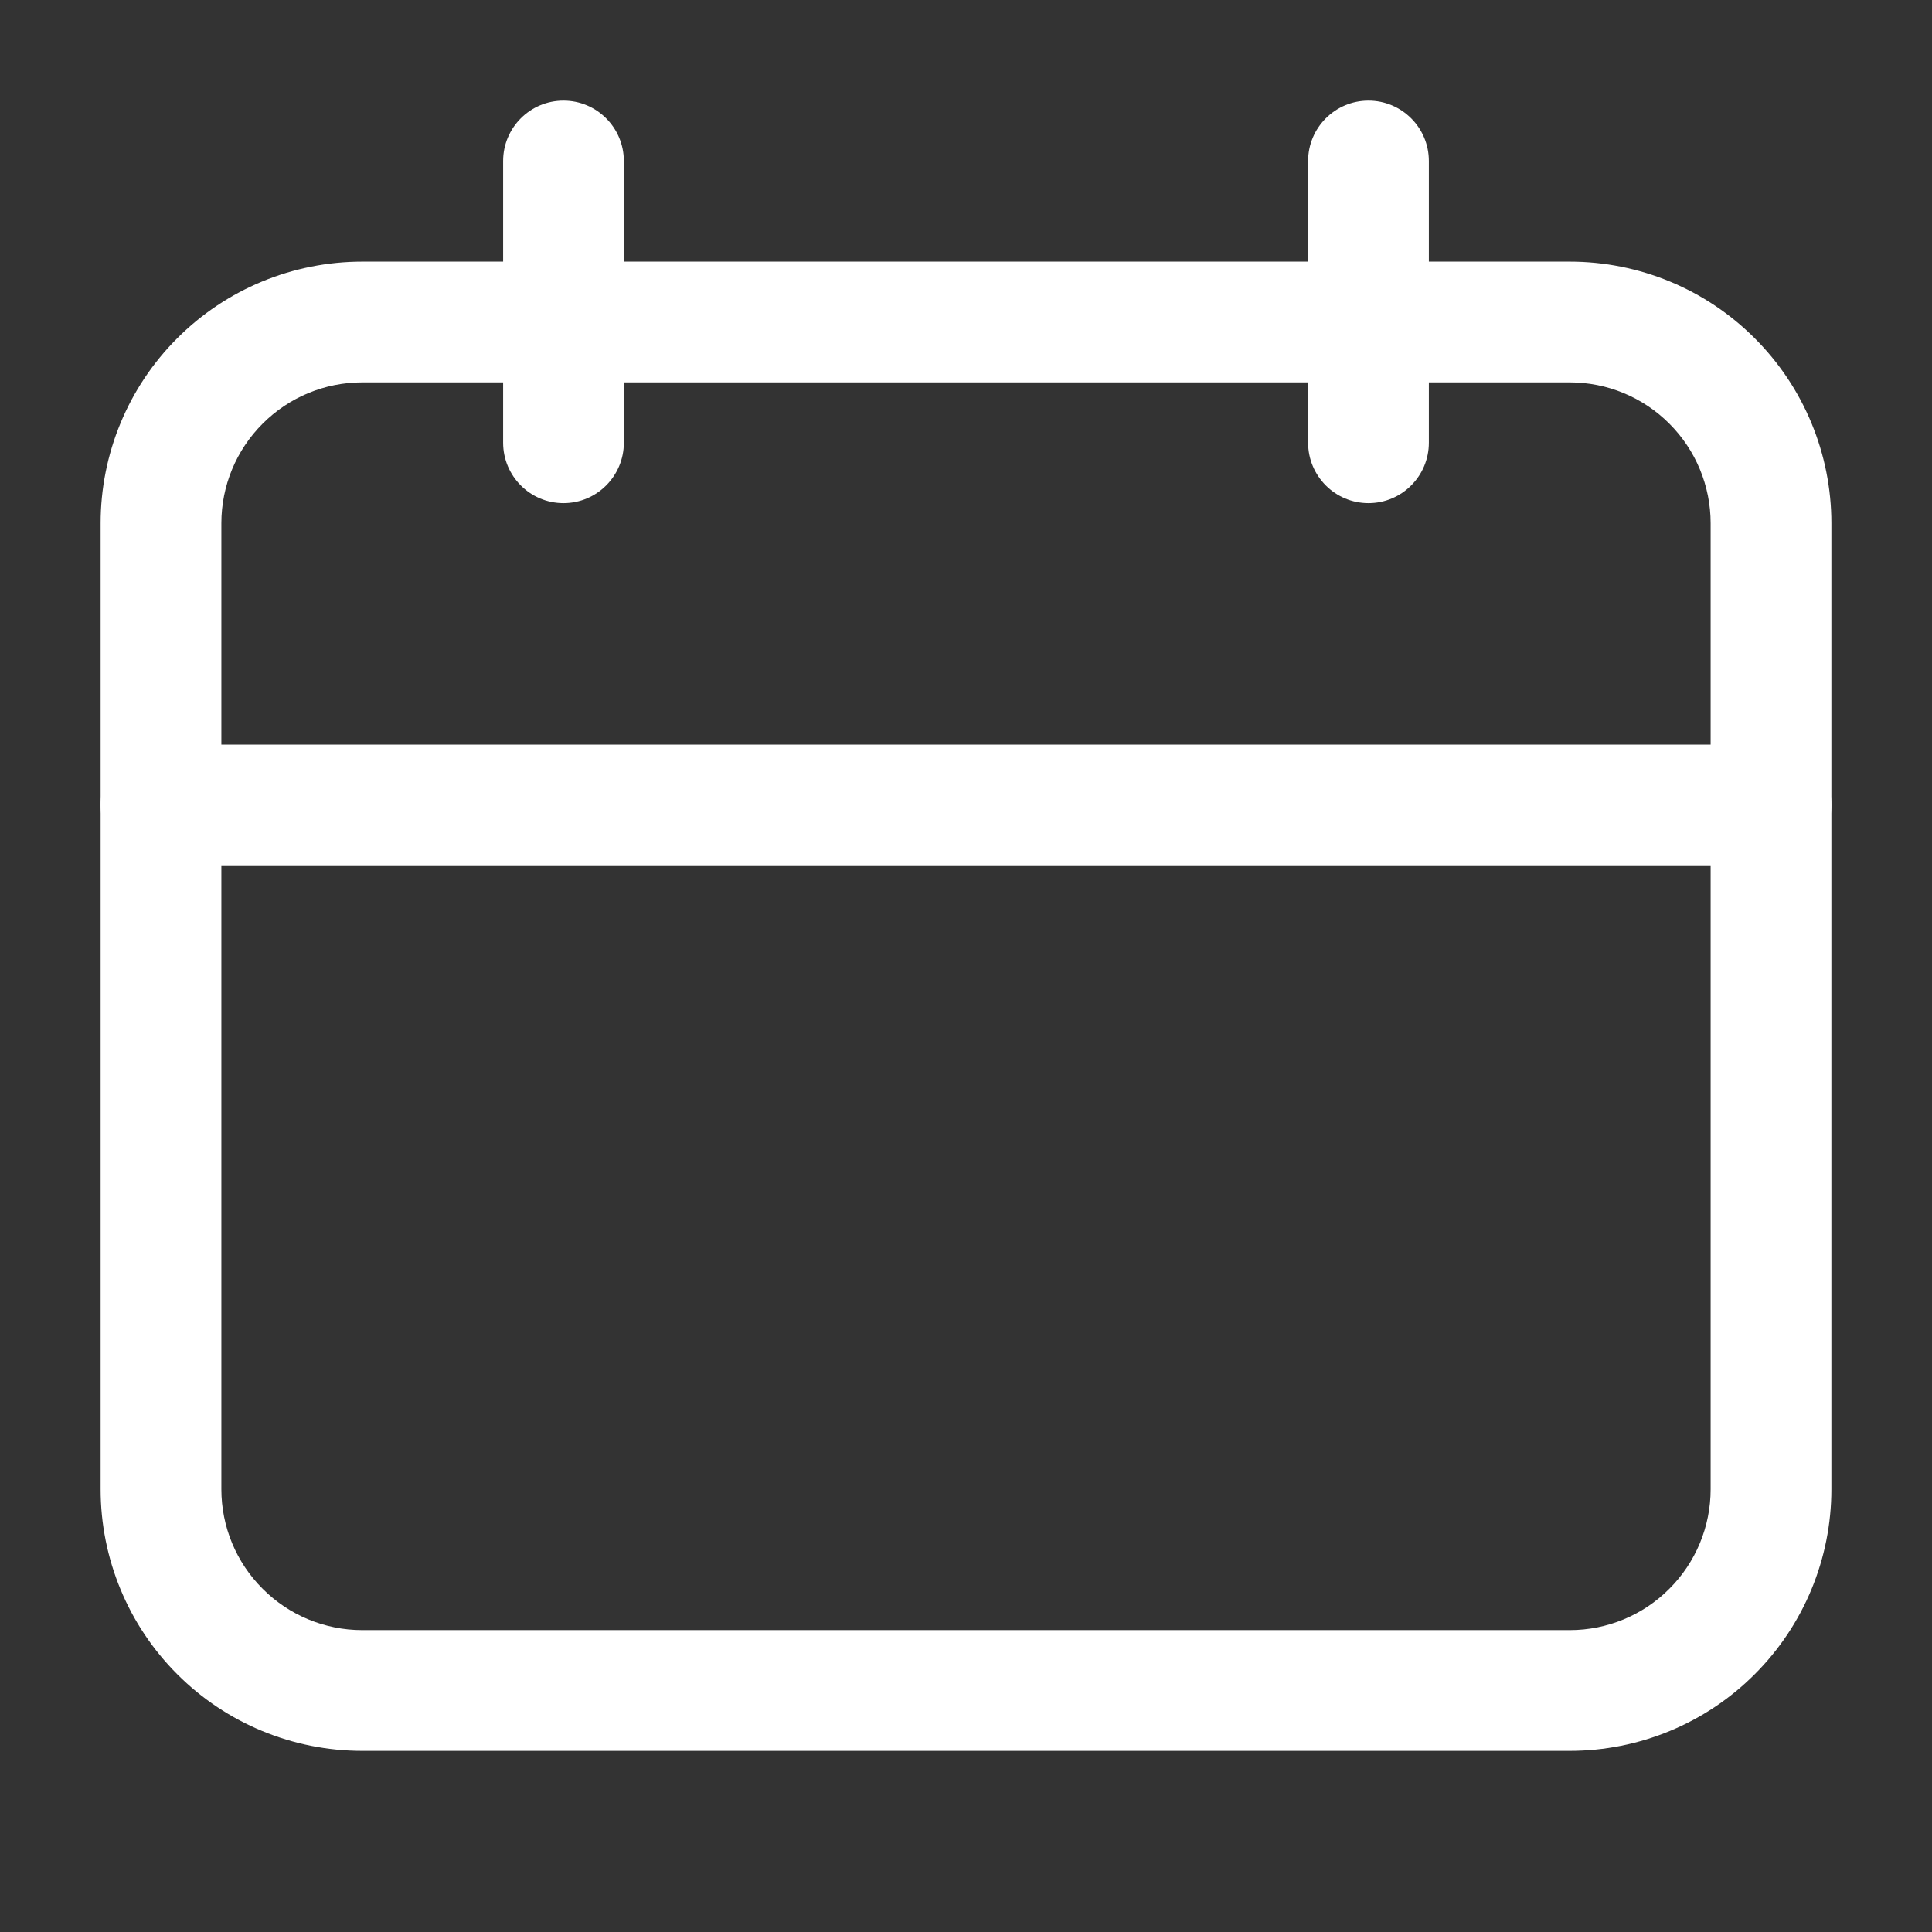 <svg width="50" height="50" viewBox="0 0 50 50" fill="none" xmlns="http://www.w3.org/2000/svg">
<rect x="0" y="0" width="50" height="50" fill="#333333" stroke="none"/>
<path fill-rule="evenodd" clip-rule="evenodd" d="M47.396 13.541C47.396 11.745 46.683 10.023 45.412 8.754C44.144 7.483 42.421 6.771 40.625 6.771H9.375C7.579 6.771 5.856 7.483 4.587 8.754C3.317 10.023 2.604 11.745 2.604 13.541V38.541C2.604 40.337 3.317 42.06 4.587 43.329C5.856 44.6 7.579 45.312 9.375 45.312H40.625C42.421 45.312 44.144 44.6 45.412 43.329C46.683 42.06 47.396 40.337 47.396 38.541V13.541ZM44.271 13.541V38.541C44.271 39.508 43.887 40.435 43.202 41.118C42.519 41.804 41.592 42.187 40.625 42.187H9.375C8.408 42.187 7.481 41.804 6.798 41.118C6.112 40.435 5.729 39.508 5.729 38.541V13.541C5.729 12.575 6.112 11.648 6.798 10.964C7.481 10.279 8.408 9.896 9.375 9.896H40.625C41.592 9.896 42.519 10.279 43.202 10.964C43.887 11.648 44.271 12.575 44.271 13.541Z" fill="white"/>
<path fill-rule="evenodd" clip-rule="evenodd" d="M33.854 4.167V11.458C33.854 12.321 34.554 13.021 35.416 13.021C36.279 13.021 36.979 12.321 36.979 11.458V4.167C36.979 3.304 36.279 2.604 35.416 2.604C34.554 2.604 33.854 3.304 33.854 4.167Z" fill="white"/>
<path fill-rule="evenodd" clip-rule="evenodd" d="M13.021 4.167V11.458C13.021 12.321 13.72 13.021 14.583 13.021C15.445 13.021 16.145 12.321 16.145 11.458V4.167C16.145 3.304 15.445 2.604 14.583 2.604C13.72 2.604 13.021 3.304 13.021 4.167Z" fill="white"/>
<path fill-rule="evenodd" clip-rule="evenodd" d="M4.167 22.395H45.833C46.696 22.395 47.396 21.695 47.396 20.833C47.396 19.971 46.696 19.27 45.833 19.27H4.167C3.304 19.27 2.604 19.971 2.604 20.833C2.604 21.695 3.304 22.395 4.167 22.395Z" fill="white"/>
</svg>
